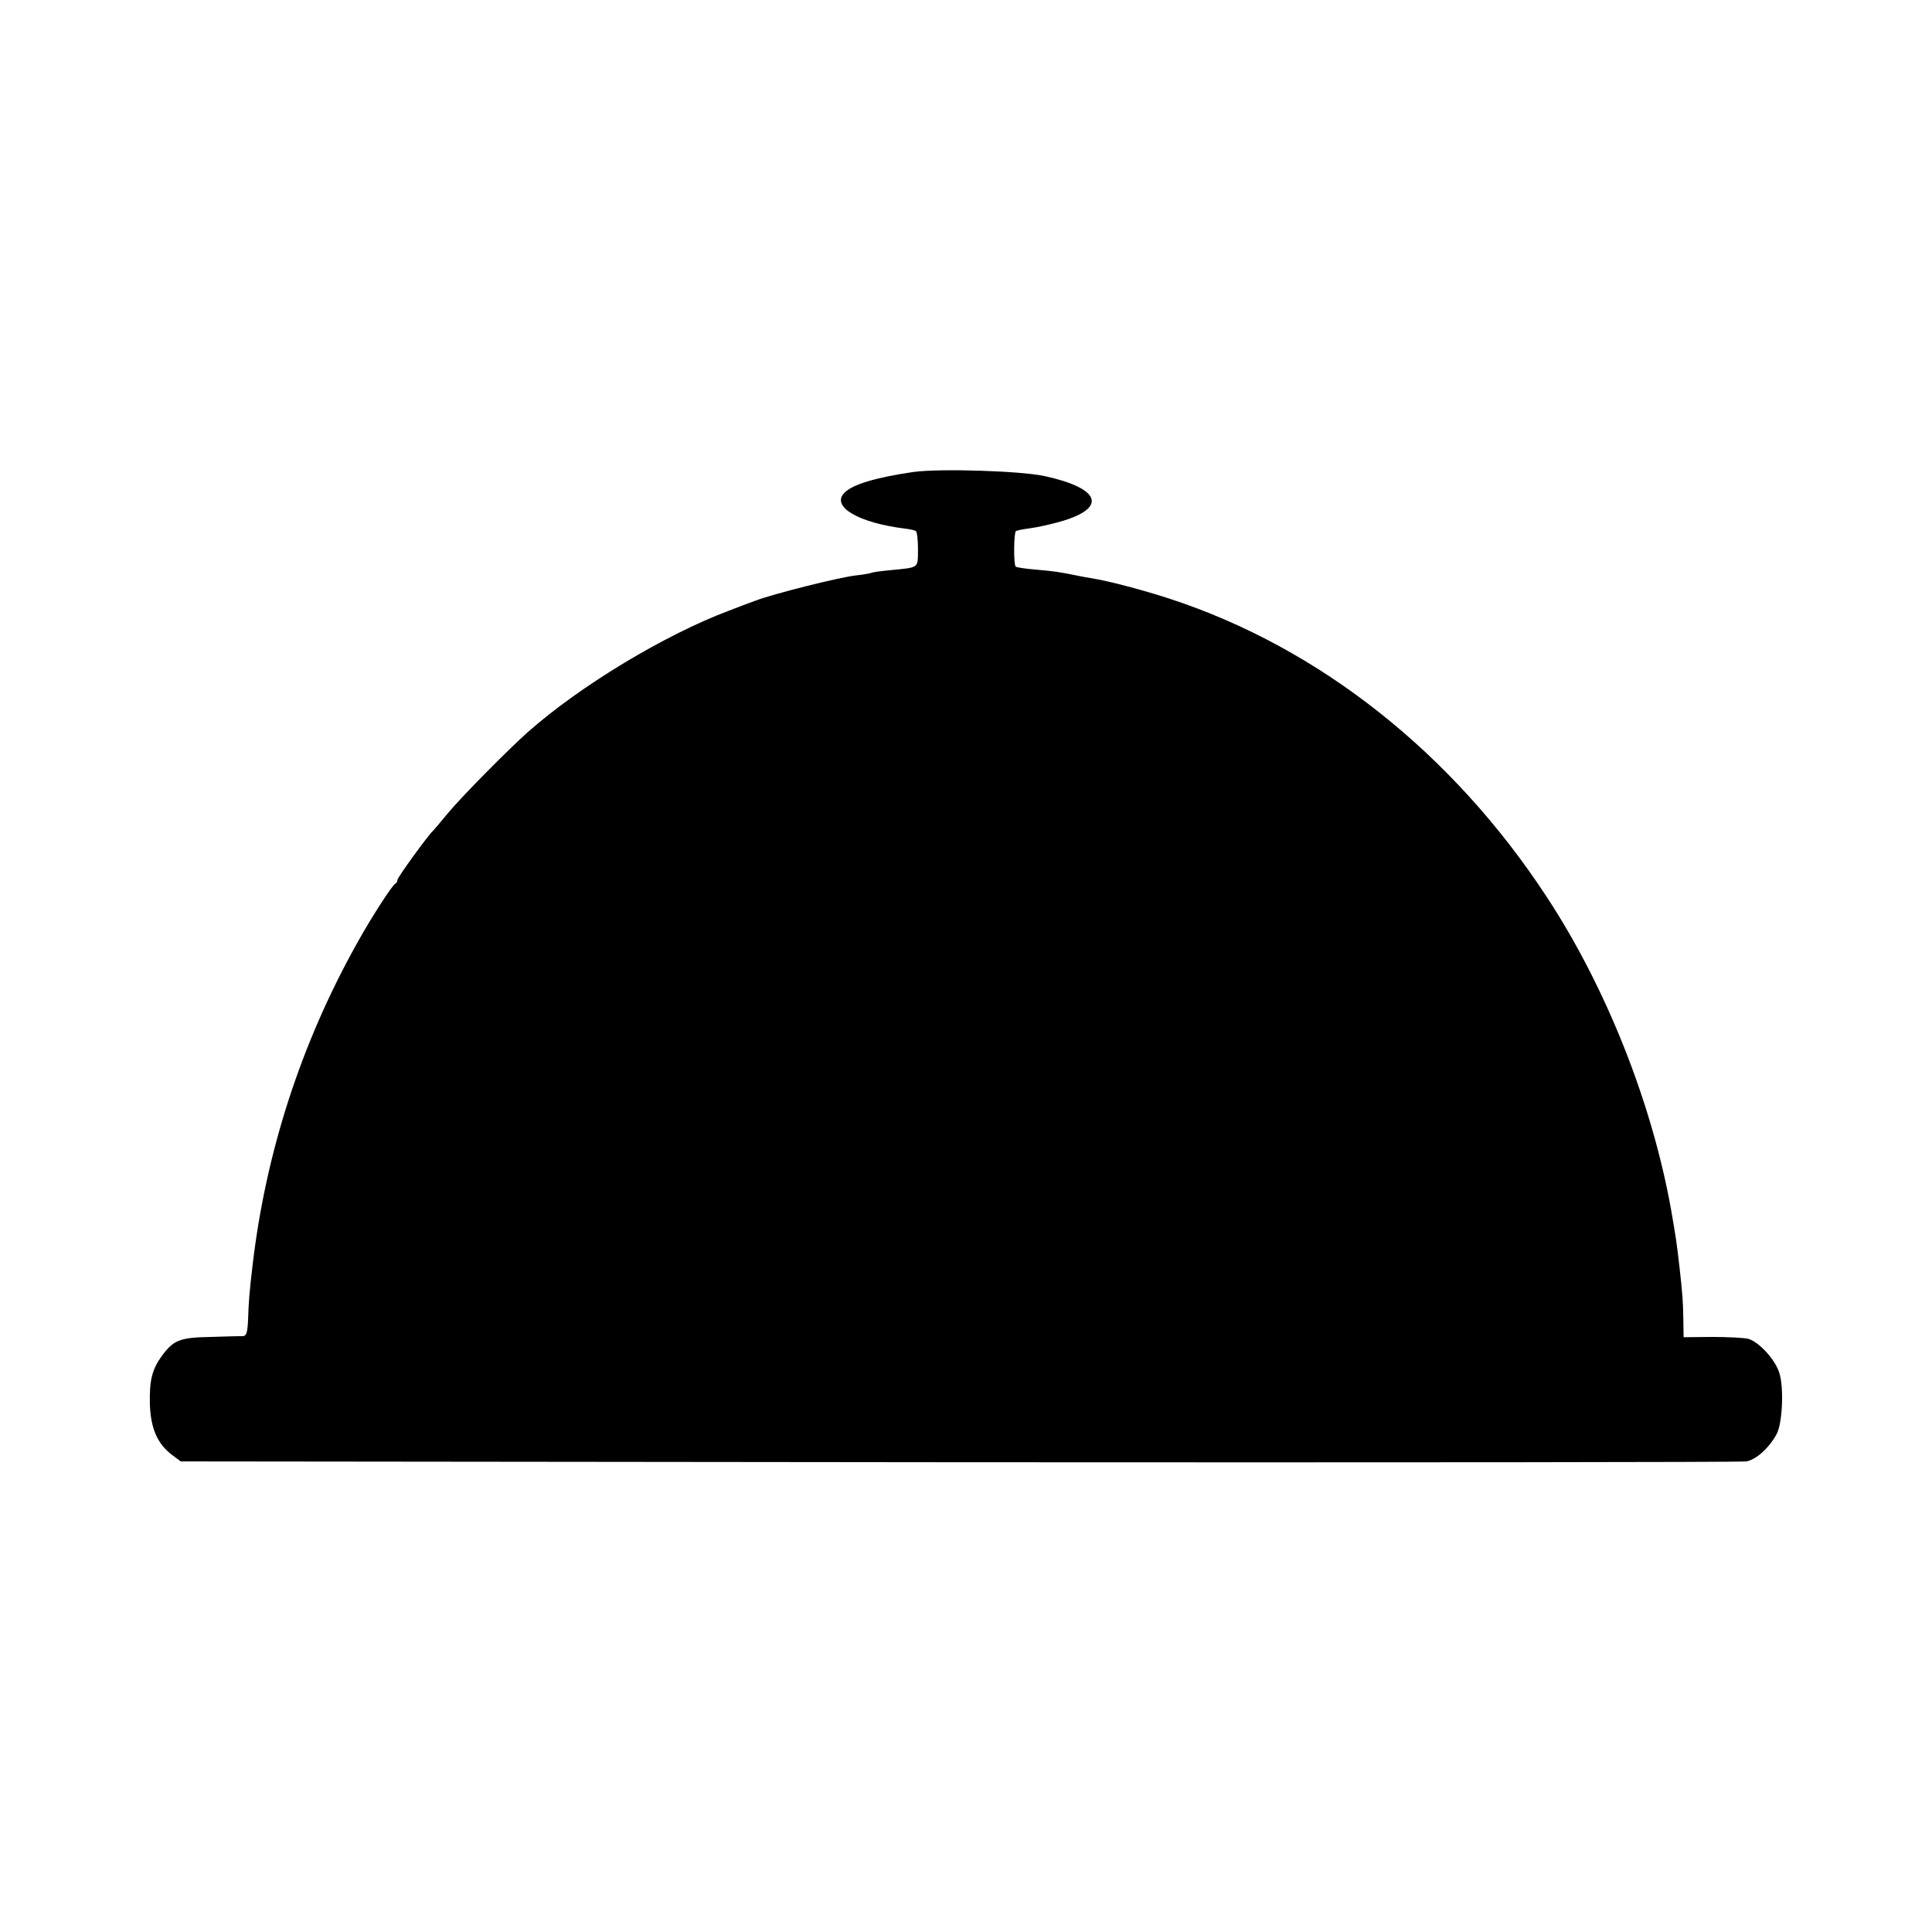 <?xml version="1.0" standalone="no"?>
<!DOCTYPE svg PUBLIC "-//W3C//DTD SVG 20010904//EN"
 "http://www.w3.org/TR/2001/REC-SVG-20010904/DTD/svg10.dtd">
<svg version="1.0" xmlns="http://www.w3.org/2000/svg"
 width="700pt" height="700pt" viewBox="0 0 700 700"
 preserveAspectRatio="xMidYMid meet">
<g transform="translate(0,700) scale(0.1,-0.1)"
fill="#000000" stroke="none">
<path d="M3310 5290 c-138 -20 -225 -46 -253 -78 -43 -49 54 -106 220 -127 18
-2 37 -6 41 -9 5 -3 8 -33 8 -67 -1 -70 6 -64 -101 -75 -33 -3 -62 -7 -66 -9
-3 -2 -30 -7 -59 -10 -60 -7 -296 -66 -362 -91 -24 -9 -68 -25 -98 -37 -231
-87 -537 -271 -727 -439 -72 -64 -240 -234 -289 -293 -27 -33 -52 -62 -55 -65
-17 -15 -129 -169 -129 -178 0 -6 -4 -12 -8 -14 -10 -4 -86 -121 -137 -213
-204 -364 -332 -760 -380 -1170 -12 -104 -14 -132 -16 -192 -2 -50 -6 -63 -18
-64 -9 0 -62 -1 -117 -3 -112 -2 -135 -11 -177 -68 -36 -49 -46 -89 -44 -175
3 -89 27 -144 81 -185 l31 -23 2820 -3 c1551 -1 2834 0 2852 3 36 6 84 50 110
99 21 38 27 168 10 221 -14 48 -74 113 -112 124 -16 4 -76 7 -132 7 l-103 -1
-1 65 c-1 66 -3 92 -14 190 -10 87 -13 108 -30 205 -69 388 -236 809 -452
1137 -341 520 -823 901 -1363 1078 -91 30 -223 65 -280 74 -19 3 -46 8 -60 11
-64 13 -79 15 -145 21 -38 3 -72 8 -75 11 -8 7 -7 124 1 129 4 2 27 7 51 10
24 3 75 14 113 25 168 49 142 120 -60 164 -88 19 -378 28 -475 15z"/>
</g>
</svg>
